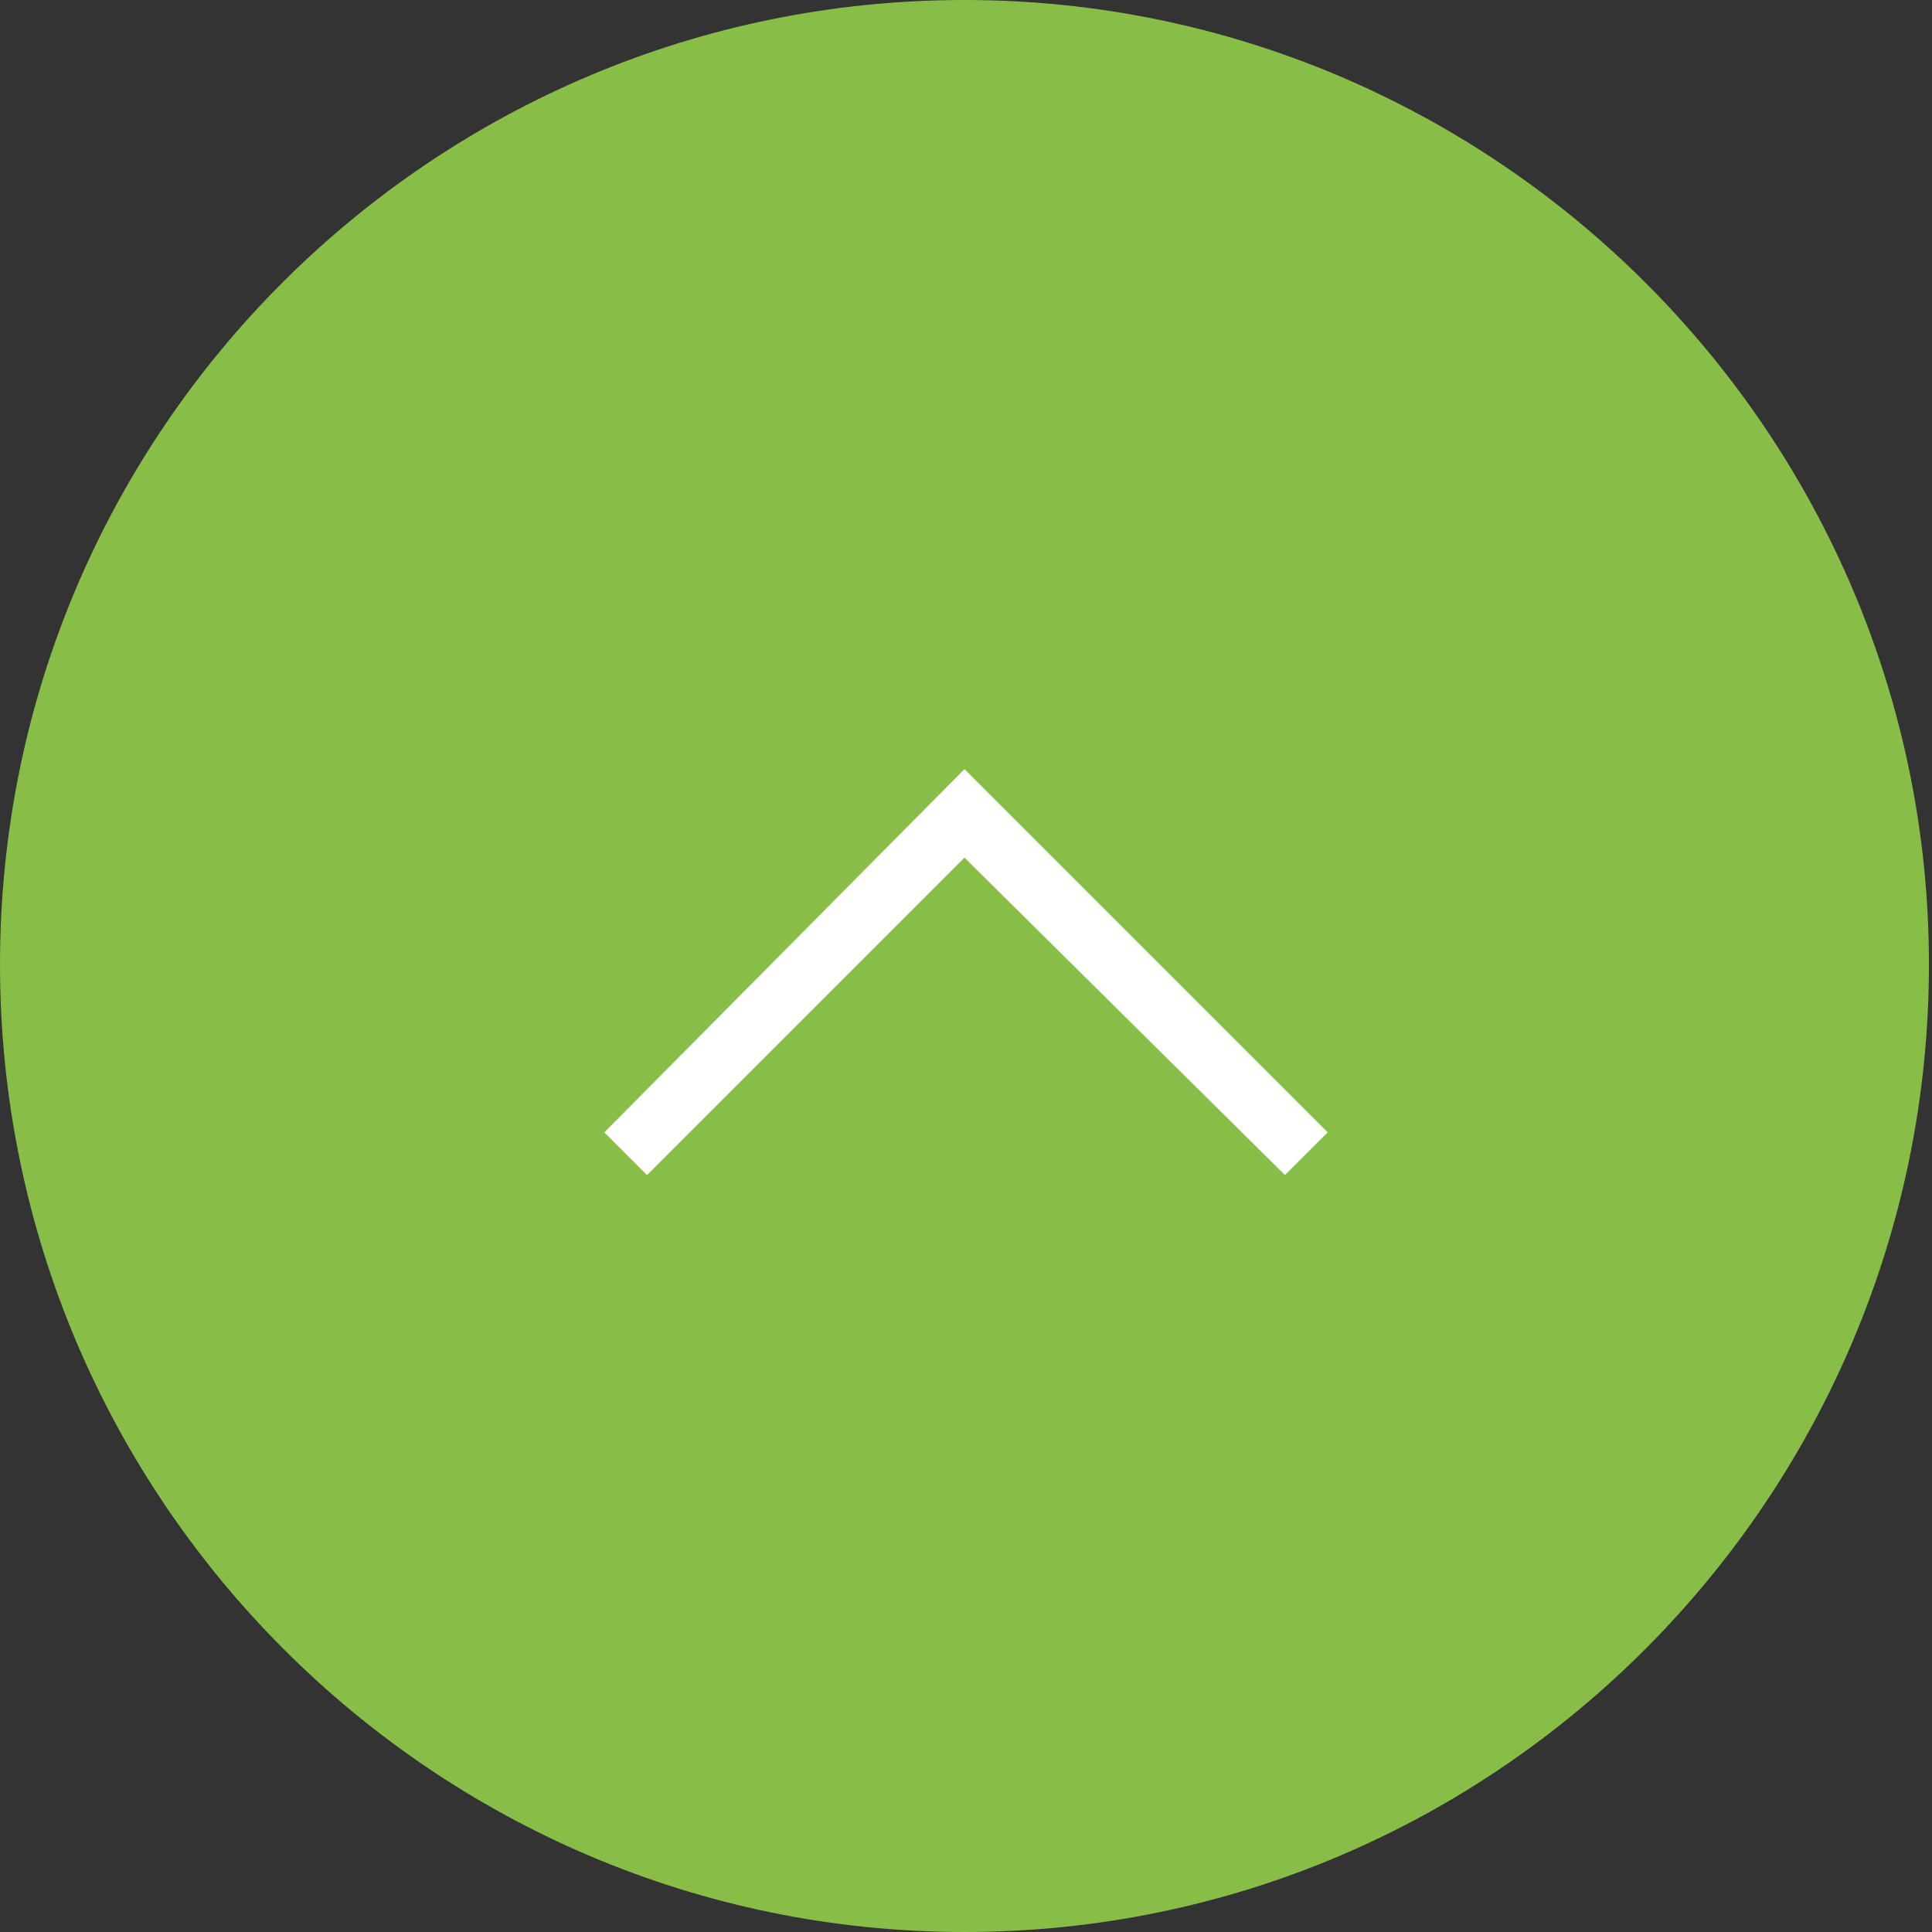 <?xml version="1.0" encoding="utf-8"?>
<!-- Generator: Adobe Illustrator 27.3.1, SVG Export Plug-In . SVG Version: 6.00 Build 0)  -->
<svg version="1.2" baseProfile="tiny" id="Calque_1"
	 xmlns="http://www.w3.org/2000/svg" xmlns:xlink="http://www.w3.org/1999/xlink" x="0px" y="0px" viewBox="0 0 63.3 63.3"
	 overflow="visible" xml:space="preserve">
<rect x="0" y="0" width="63.3" height="63.3" fill="#333333" stroke="none"/>
<g>
	<path fill="#88BE48" d="M31.6,63.3C14.2,63.3,0,49.1,0,31.6S14.2,0,31.6,0s31.6,14.2,31.6,31.6S49.1,63.3,31.6,63.3z"/>
</g>
<g>
	<polygon fill="#FFFFFF" points="42.1,38.5 31.6,28.1 21.2,38.5 19.8,37.1 31.6,25.2 43.5,37.1 	"/>
</g>
</svg>
